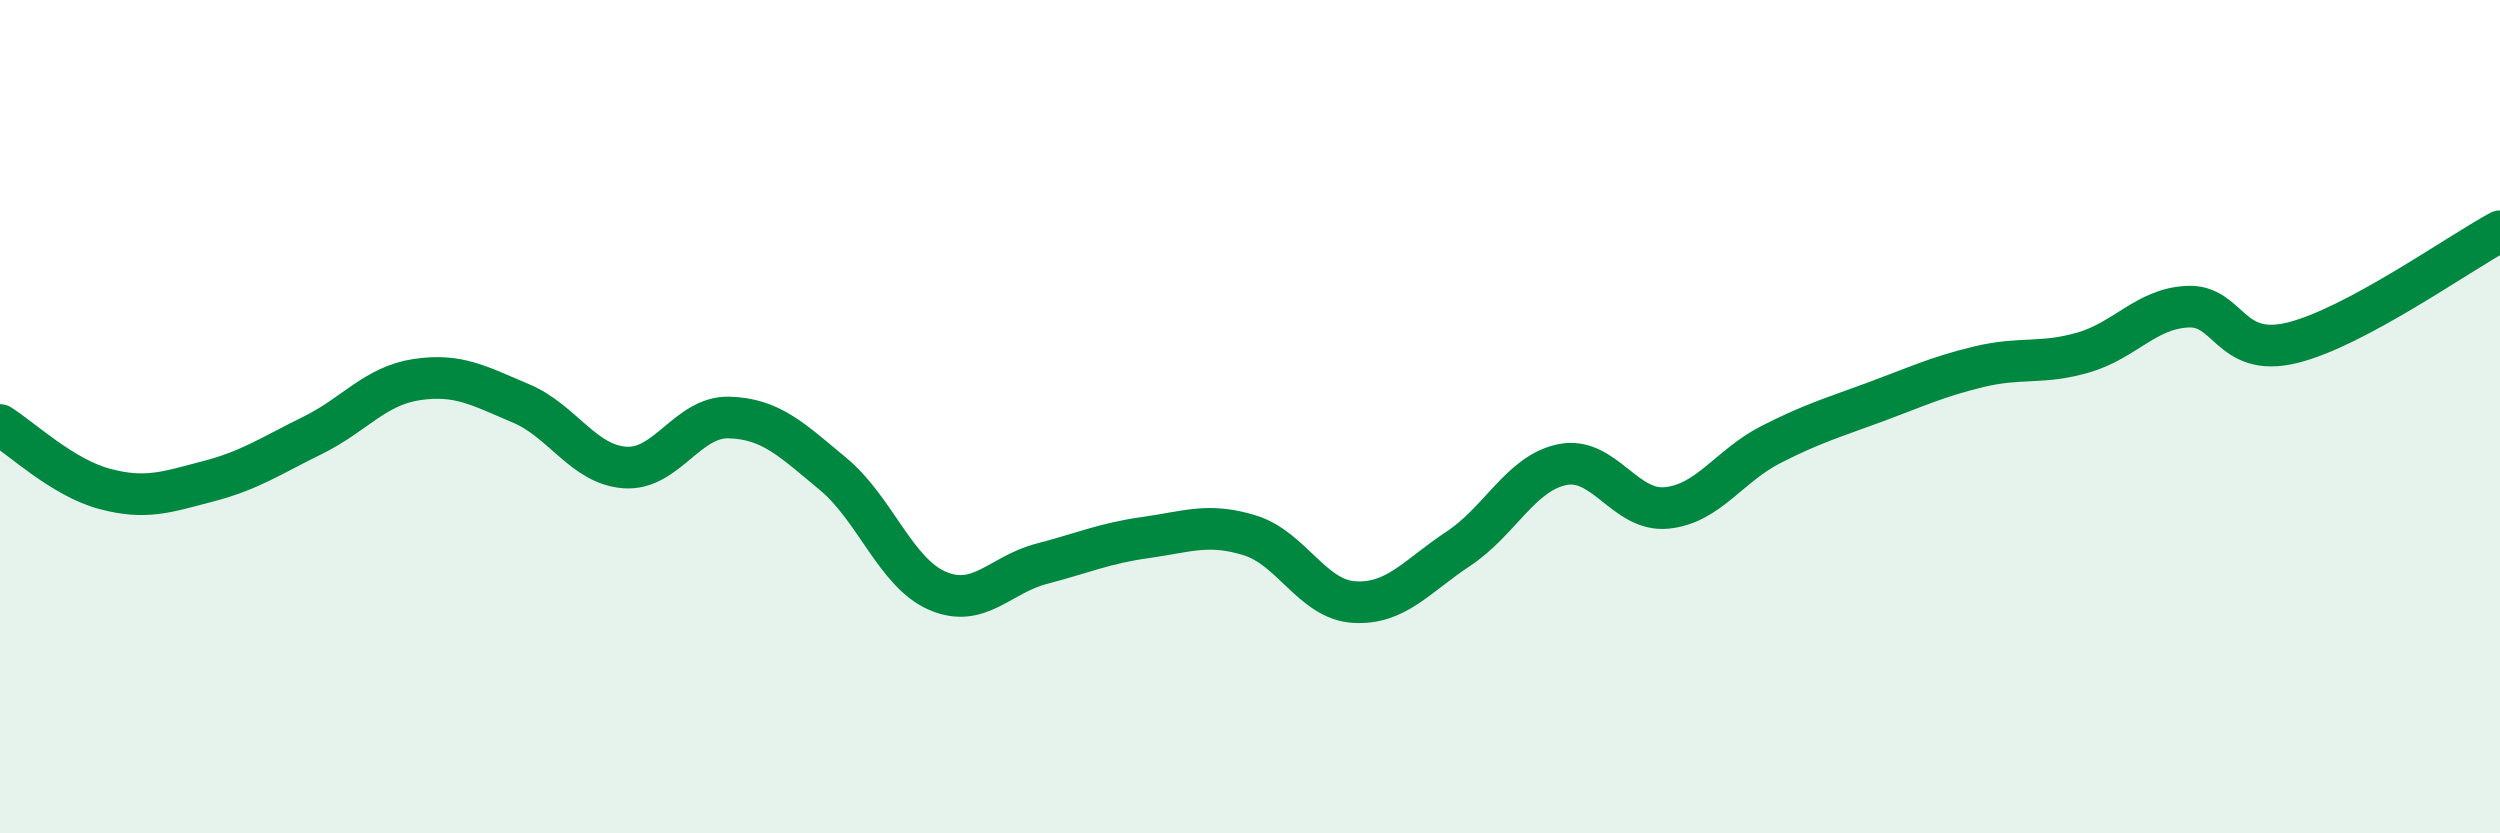 
    <svg width="60" height="20" viewBox="0 0 60 20" xmlns="http://www.w3.org/2000/svg">
      <path
        d="M 0,10.2 C 0.5,10.51 1.5,11.46 2.5,11.73 C 3.5,12 4,11.81 5,11.55 C 6,11.29 6.5,10.94 7.5,10.45 C 8.5,9.96 9,9.26 10,9.11 C 11,8.96 11.5,9.26 12.5,9.68 C 13.5,10.1 14,11.15 15,11.22 C 16,11.29 16.5,9.99 17.5,10.02 C 18.5,10.05 19,10.55 20,11.38 C 21,12.21 21.5,13.75 22.5,14.18 C 23.5,14.61 24,13.79 25,13.53 C 26,13.27 26.5,13.04 27.5,12.9 C 28.5,12.76 29,12.54 30,12.85 C 31,13.16 31.5,14.39 32.5,14.45 C 33.5,14.51 34,13.83 35,13.17 C 36,12.51 36.5,11.35 37.5,11.15 C 38.5,10.95 39,12.29 40,12.19 C 41,12.09 41.5,11.18 42.5,10.67 C 43.5,10.16 44,10.02 45,9.65 C 46,9.28 46.5,9.04 47.5,8.8 C 48.5,8.56 49,8.75 50,8.46 C 51,8.17 51.5,7.41 52.5,7.36 C 53.5,7.31 53.5,8.59 55,8.23 C 56.5,7.87 59,6.09 60,5.55L60 20L0 20Z"
        fill="#008740"
        opacity="0.1"
        stroke-linecap="round"
        stroke-linejoin="round"
      />
      <path
        d="M 0,10.2 C 0.5,10.51 1.5,11.46 2.5,11.73 C 3.5,12 4,11.81 5,11.55 C 6,11.29 6.5,10.94 7.5,10.45 C 8.5,9.96 9,9.26 10,9.11 C 11,8.96 11.5,9.26 12.5,9.68 C 13.5,10.1 14,11.15 15,11.22 C 16,11.29 16.5,9.99 17.5,10.02 C 18.5,10.05 19,10.55 20,11.38 C 21,12.21 21.5,13.75 22.5,14.18 C 23.5,14.61 24,13.79 25,13.53 C 26,13.27 26.5,13.04 27.5,12.9 C 28.5,12.76 29,12.54 30,12.85 C 31,13.16 31.5,14.39 32.5,14.45 C 33.5,14.51 34,13.83 35,13.17 C 36,12.51 36.5,11.35 37.5,11.15 C 38.5,10.95 39,12.29 40,12.19 C 41,12.09 41.5,11.18 42.5,10.67 C 43.5,10.16 44,10.02 45,9.65 C 46,9.28 46.5,9.04 47.5,8.8 C 48.5,8.56 49,8.75 50,8.46 C 51,8.17 51.5,7.41 52.5,7.36 C 53.5,7.31 53.5,8.59 55,8.23 C 56.5,7.87 59,6.09 60,5.55"
        stroke="#008740"
        stroke-width="1"
        fill="none"
        stroke-linecap="round"
        stroke-linejoin="round"
      />
    </svg>
  
